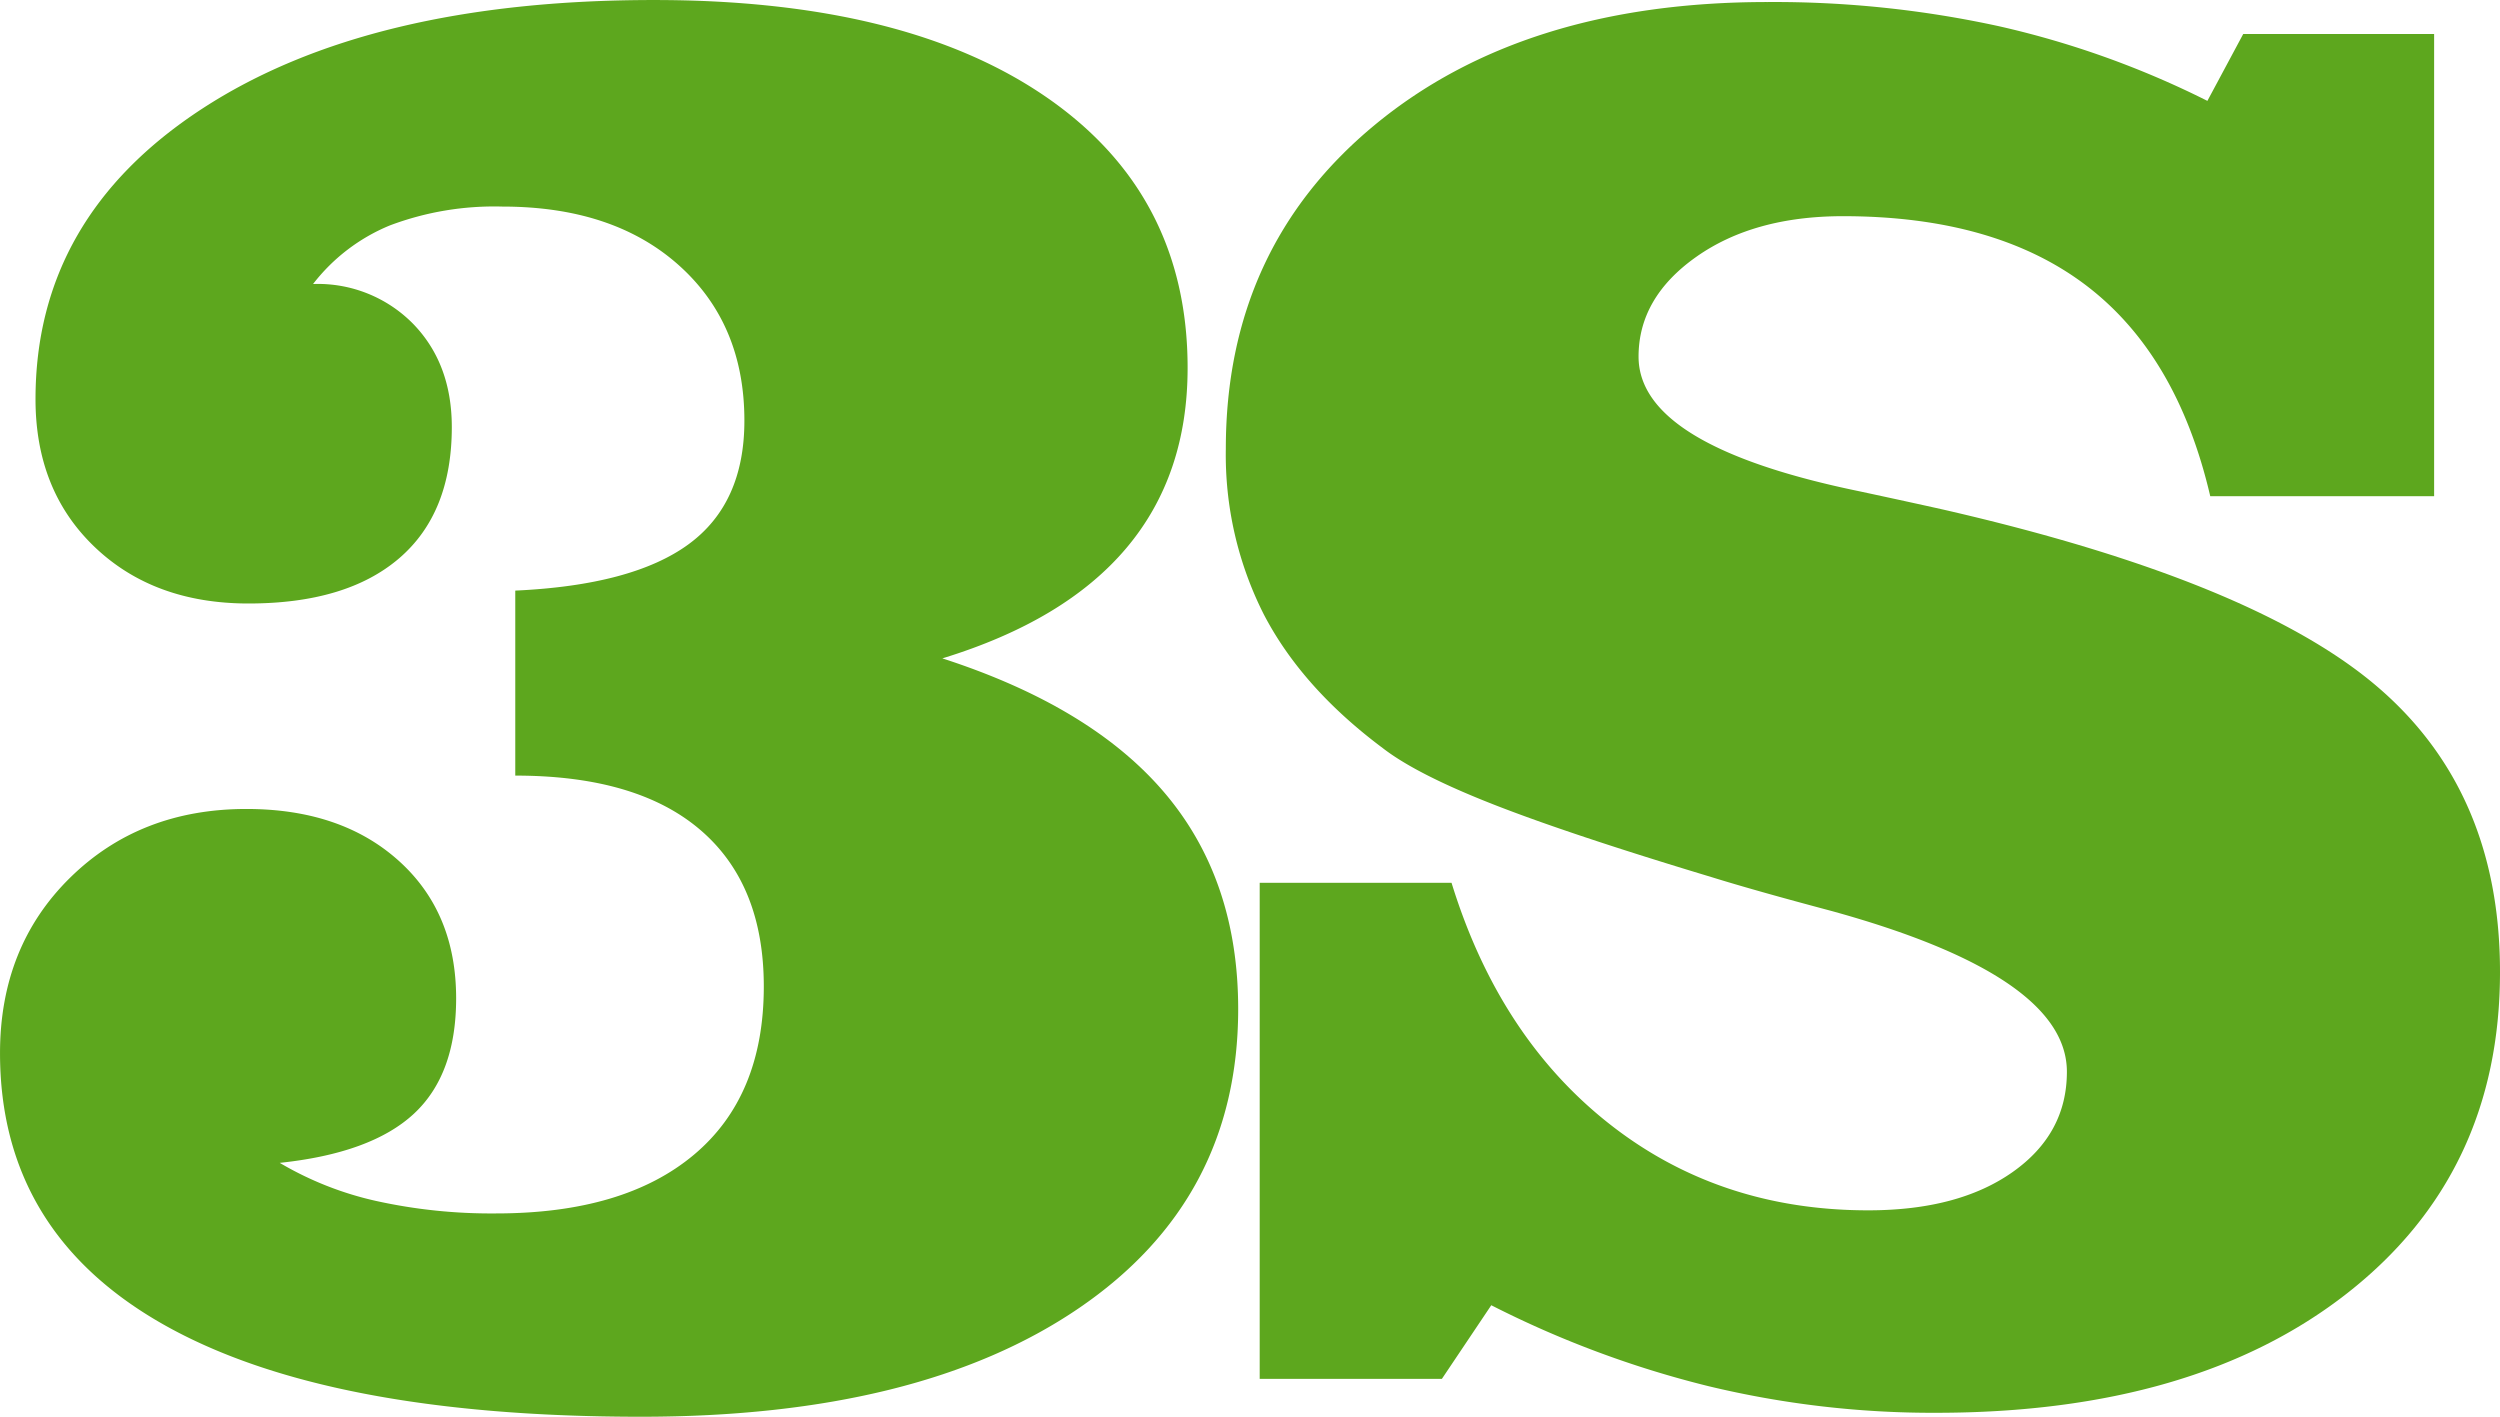 <svg id="グループ_5194" data-name="グループ 5194" xmlns="http://www.w3.org/2000/svg" width="300" height="170.006" viewBox="0 0 300 170.006">
  <path id="パス_4507" data-name="パス 4507" d="M1005.166,779.455v-22.2q14.067-.646,20.782-5.552t6.712-14.845q0-11.617-7.873-18.652t-21.169-7.034a35.53,35.53,0,0,0-13.491,2.258,22.393,22.393,0,0,0-9.227,7.035,16.026,16.026,0,0,1,12.005,4.776q4.644,4.779,4.645,12.393,0,10.331-6.325,15.749t-18.073,5.42q-11.355,0-18.457-6.779t-7.1-17.747q0-21.813,20.009-34.855t54.216-13.037q30.206,0,47.116,11.683t16.91,32.465q0,12.909-7.357,21.624t-22.074,13.231q17.944,5.808,26.723,16.2t8.777,25.88q0,22.85-19.106,35.887t-52.536,13.037q-37.825,0-57.378-11.1t-19.56-32.53q0-12.775,8.393-21.038t21.17-8.265q11.355,0,18.264,6.2t6.907,16.525q0,9.166-5.1,13.875T976.9,825.926a39.732,39.732,0,0,0,11.617,4.583,64.033,64.033,0,0,0,14.329,1.486q15.36,0,23.754-7.039t8.389-20.2q0-12.263-7.617-18.783T1005.166,779.455Z" transform="translate(-943.333 -686.383)" fill="#5da71e"/>
  <path id="パス_4508" data-name="パス 4508" d="M985.313,792.141h23.02q5.7,18.491,18.9,28.9t31.107,10.406q10.814,0,17.325-4.594t6.511-12.032q0-11.512-28.255-19.3-9.19-2.445-14.418-4.07-16.977-5.116-26.163-8.719t-13.254-6.747q-9.655-7.205-14.247-15.986a42.381,42.381,0,0,1-4.591-19.944q0-24.066,17.849-38.836t47.15-14.768a126.416,126.416,0,0,1,27.789,2.906,109.618,109.618,0,0,1,25,8.955l4.3-8.024h22.908v55.466H1099.38q-3.953-16.978-14.884-25.29t-29.186-8.315q-10.7,0-17.616,4.885T1030.776,729q0,10.7,26.512,16.164,6.513,1.4,10.115,2.208,36.975,8.492,51.861,21.1t14.884,34.362q0,24.189-18.314,38.545t-49.362,14.364a115.034,115.034,0,0,1-27.323-3.2,121.487,121.487,0,0,1-26.047-9.708l-5.929,8.839h-21.86Z" transform="translate(-834.149 -686.207)" fill="#5da71e"/>
</svg>
